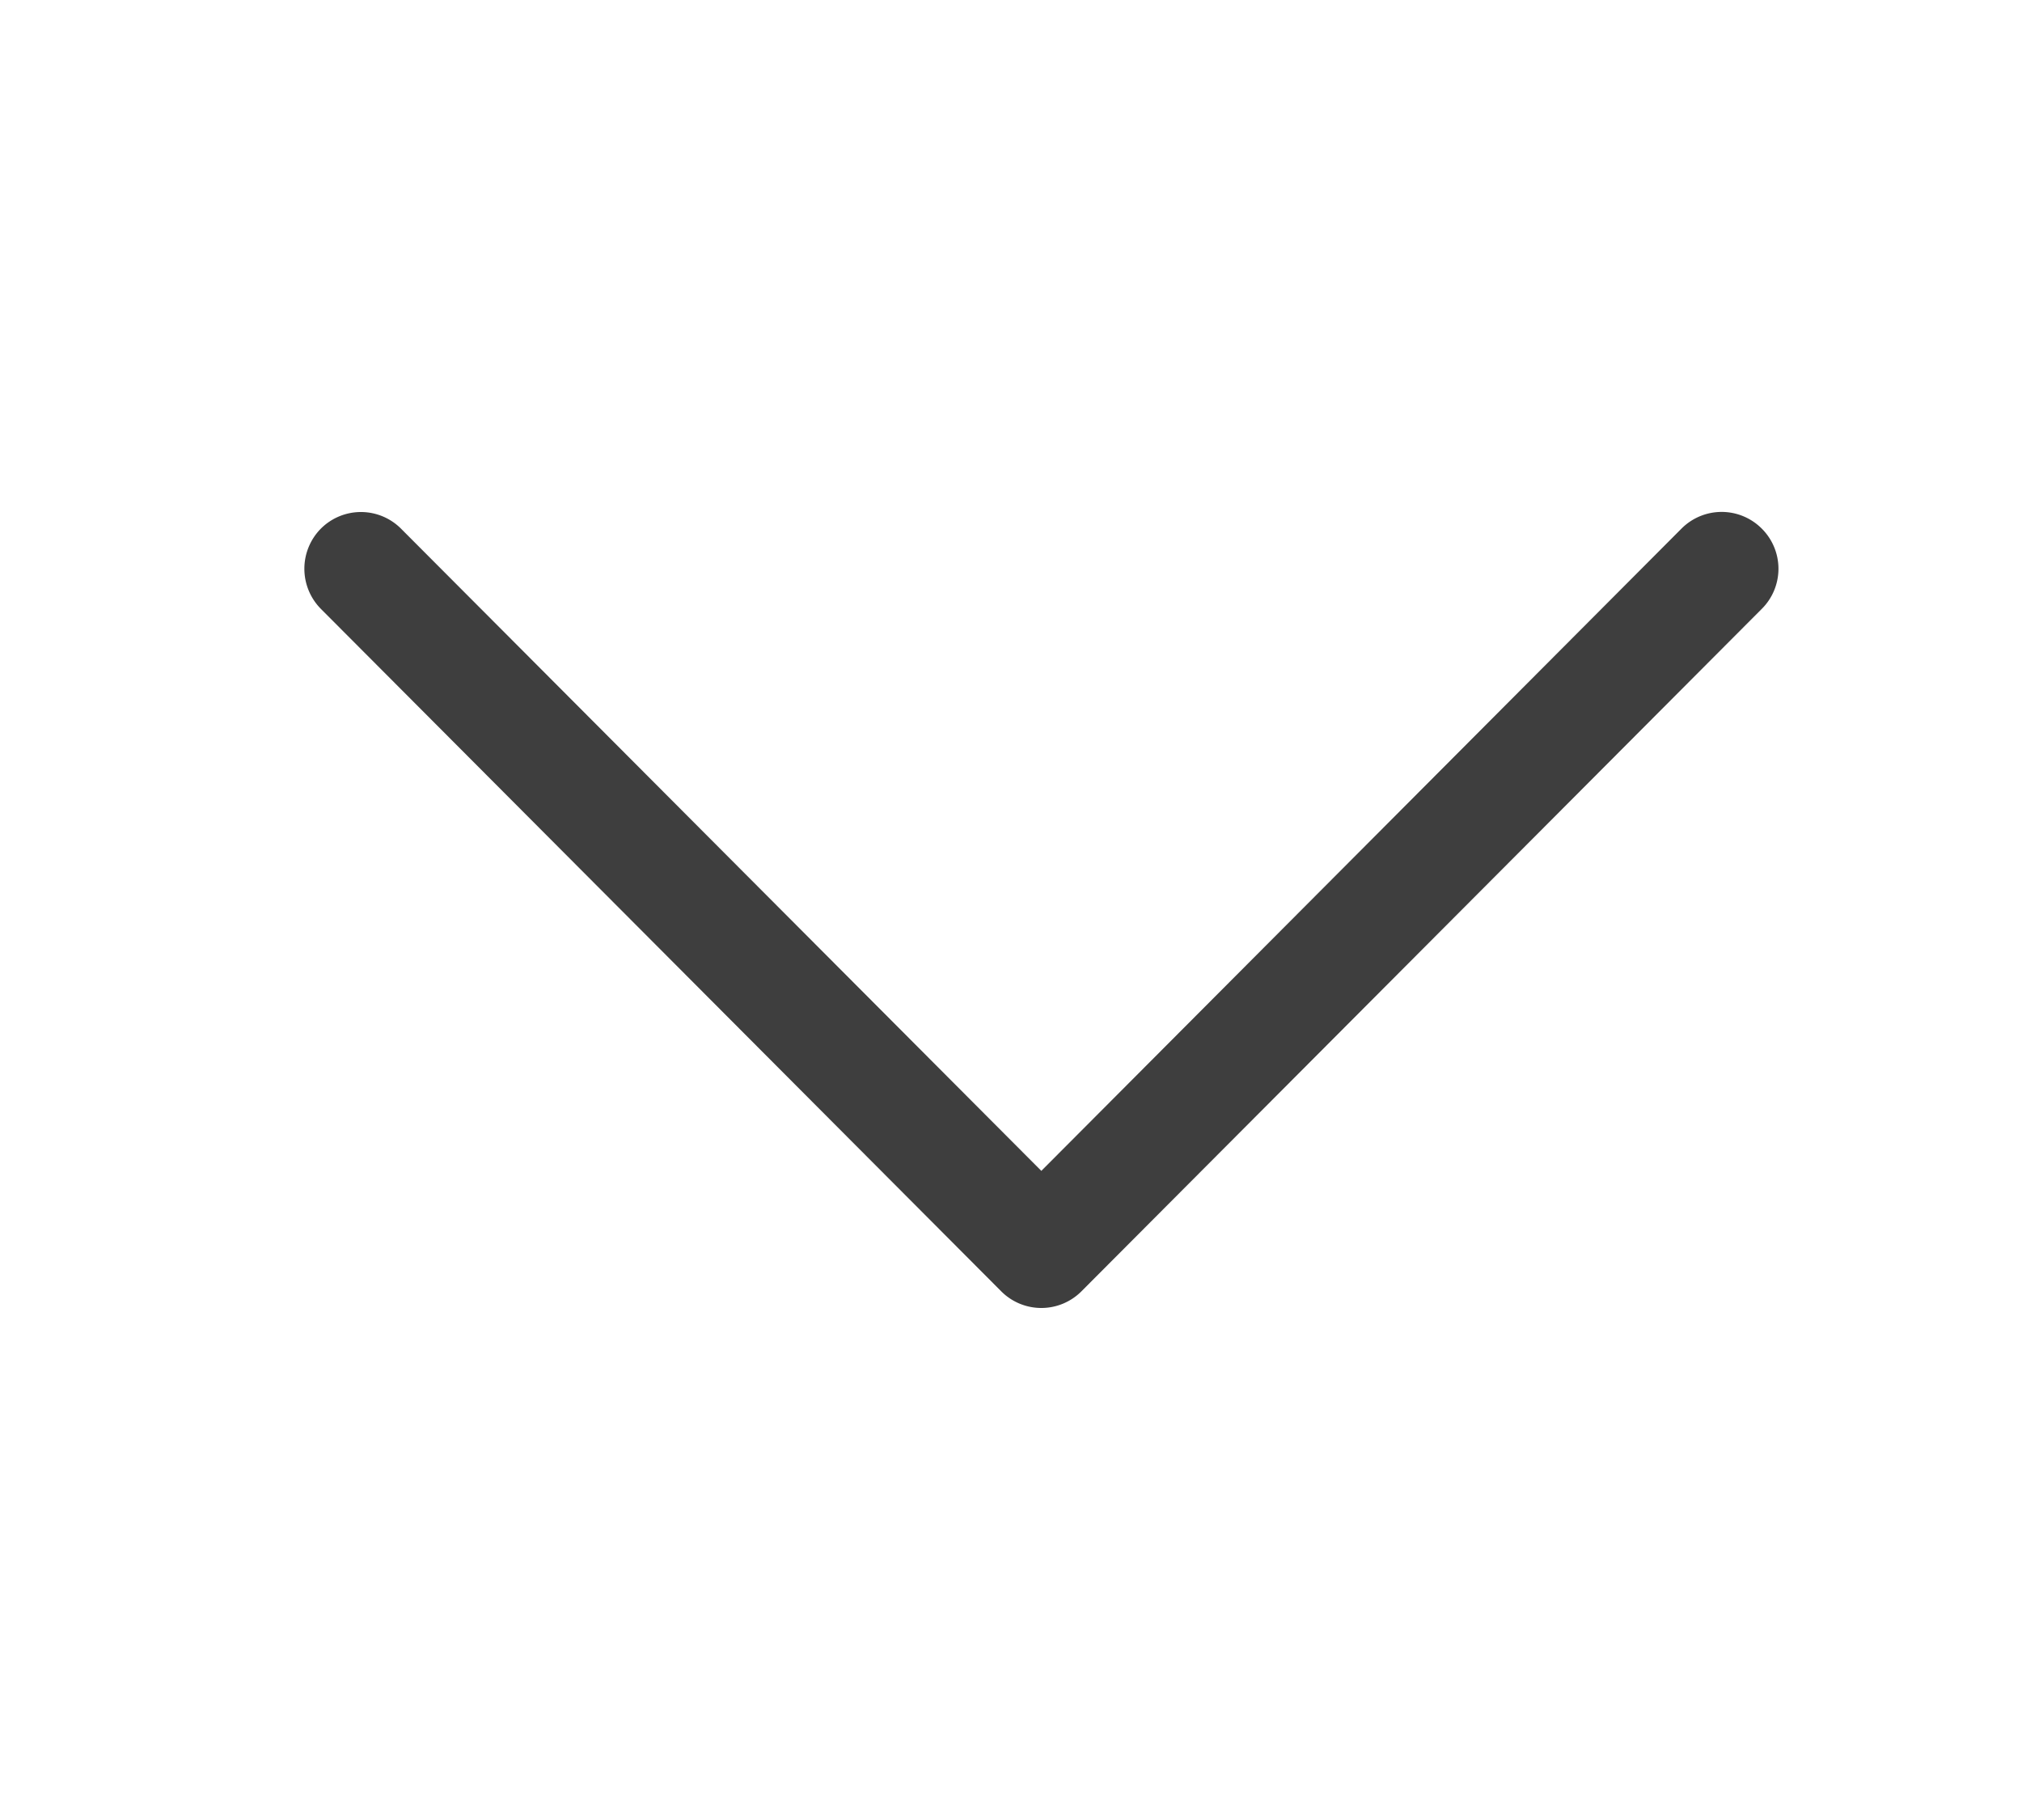 <svg width="10" height="9" fill="none" xmlns="http://www.w3.org/2000/svg"><path fill-rule="evenodd" clip-rule="evenodd" d="M1.587 2.614a.28.28 0 01.396 0L5.15 5.79l3.166-3.176a.28.28 0 01.397 0 .28.28 0 010 .397L5.348 6.386a.28.28 0 01-.396 0L1.587 3.011a.282.282 0 010-.397z" fill="#3E3E3E"/></svg>